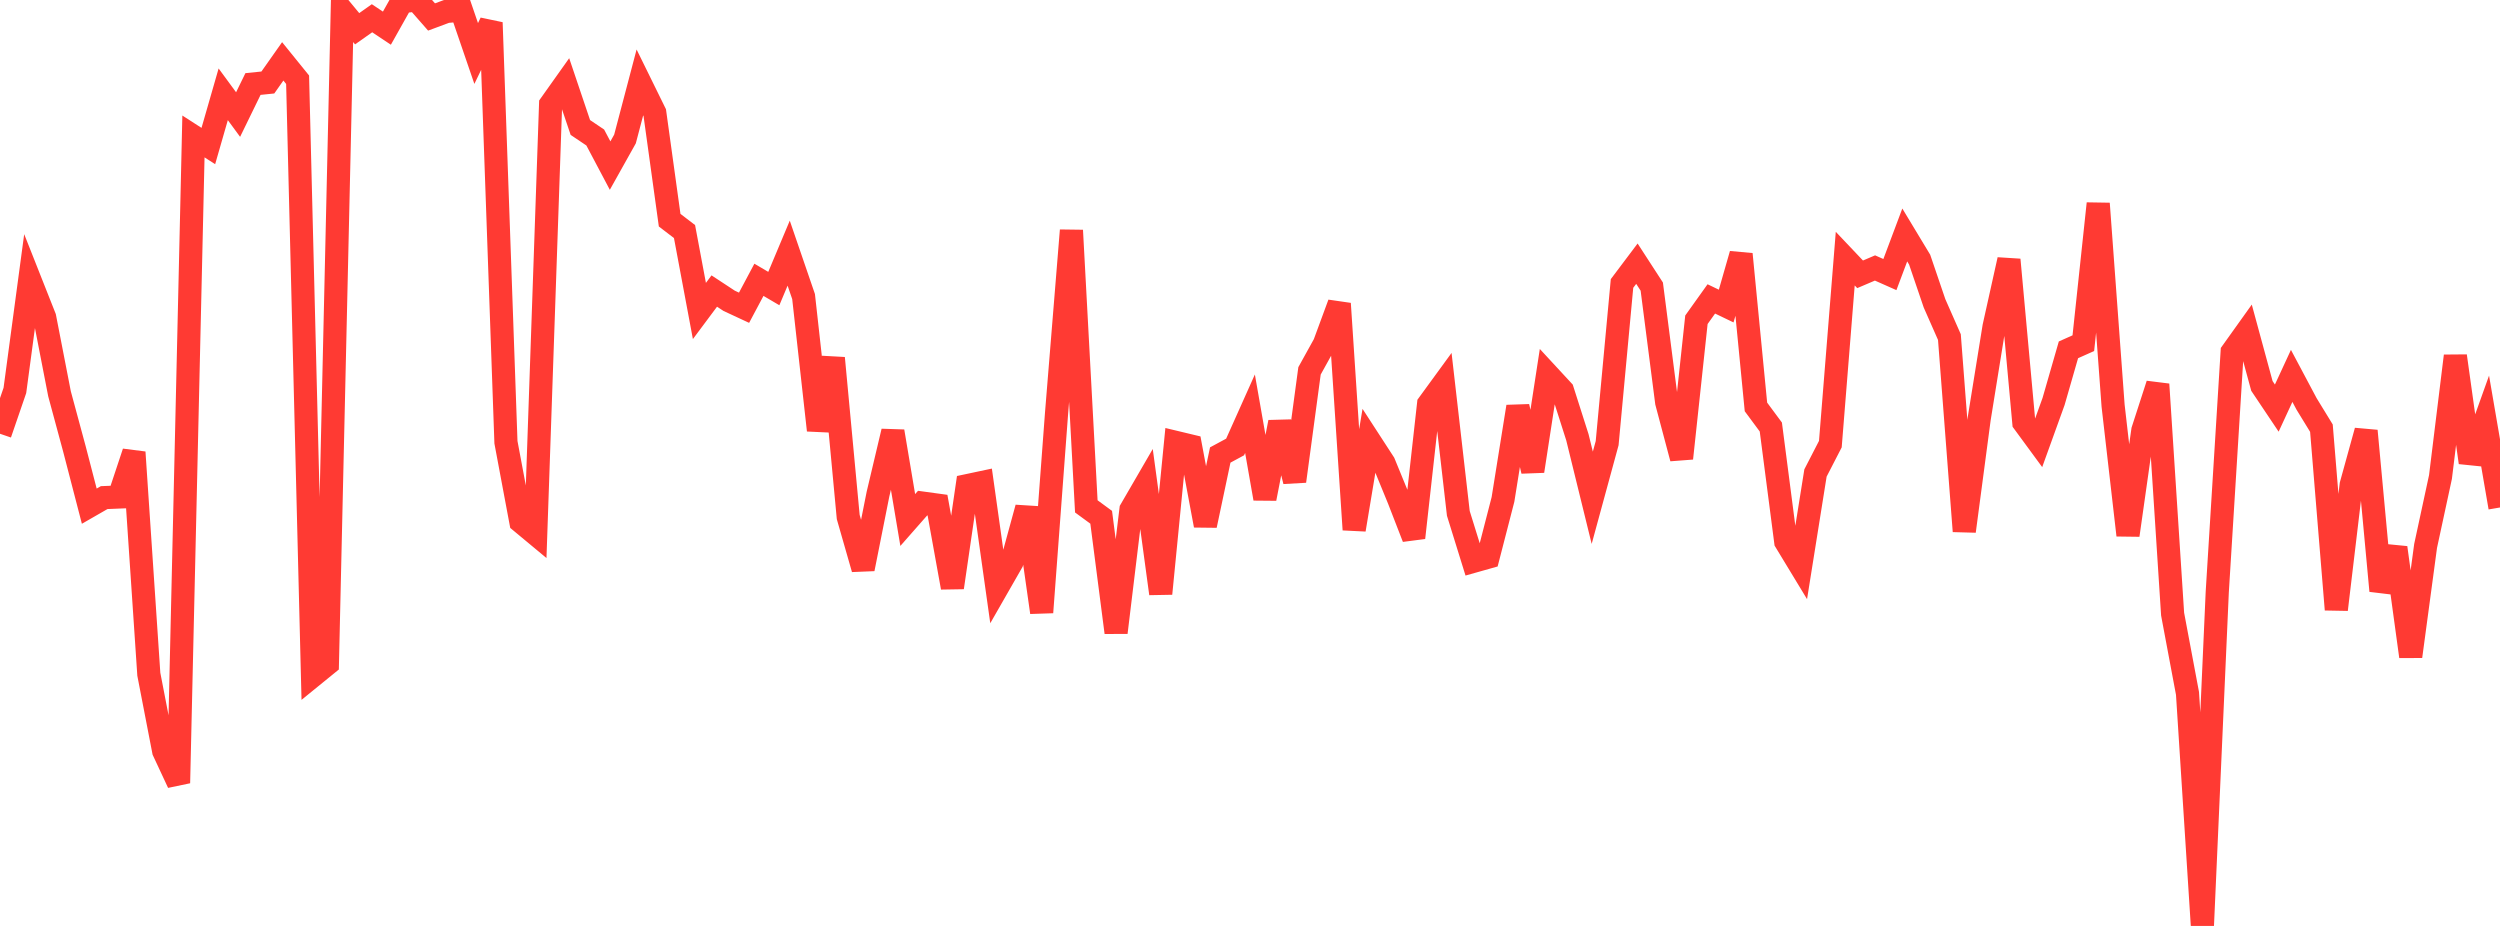 <?xml version="1.0" standalone="no"?>
<!DOCTYPE svg PUBLIC "-//W3C//DTD SVG 1.1//EN" "http://www.w3.org/Graphics/SVG/1.1/DTD/svg11.dtd">

<svg width="135" height="50" viewBox="0 0 135 50" preserveAspectRatio="none" 
  xmlns="http://www.w3.org/2000/svg"
  xmlns:xlink="http://www.w3.org/1999/xlink">


<polyline points="0.0, 23.423 0.804, 21.082 1.607, 15.103 2.411, 17.135 3.214, 21.266 4.018, 24.24 4.821, 27.333 5.625, 26.871 6.429, 26.838 7.232, 24.422 8.036, 36.409 8.839, 40.558 9.643, 42.282 10.446, 7.368 11.25, 7.886 12.054, 5.092 12.857, 6.186 13.661, 4.537 14.464, 4.455 15.268, 3.313 16.071, 4.305 16.875, 36.505 17.679, 35.851 18.482, 0.58 19.286, 1.552 20.089, 0.985 20.893, 1.521 21.696, 0.091 22.5, 0.0 23.304, 0.917 24.107, 0.618 24.911, 0.546 25.714, 2.889 26.518, 1.22 27.321, 23.882 28.125, 28.171 28.929, 28.839 29.732, 5.636 30.536, 4.504 31.339, 6.884 32.143, 7.425 32.946, 8.942 33.75, 7.505 34.554, 4.451 35.357, 6.084 36.161, 11.89 36.964, 12.504 37.768, 16.793 38.571, 15.716 39.375, 16.244 40.179, 16.618 40.982, 15.109 41.786, 15.582 42.589, 13.67 43.393, 16.014 44.196, 23.233 45.0, 19.336 45.804, 27.918 46.607, 30.72 47.411, 26.684 48.214, 23.294 49.018, 28.081 49.821, 27.168 50.625, 27.278 51.429, 31.727 52.232, 26.225 53.036, 26.054 53.839, 31.76 54.643, 30.356 55.446, 27.418 56.25, 33.068 57.054, 22.313 57.857, 12.44 58.661, 27.344 59.464, 27.933 60.268, 34.156 61.071, 27.522 61.875, 26.136 62.679, 32.056 63.482, 23.887 64.286, 24.08 65.089, 28.373 65.893, 24.57 66.696, 24.137 67.5, 22.34 68.304, 26.925 69.107, 22.798 69.911, 25.986 70.714, 20.027 71.518, 18.575 72.321, 16.396 73.125, 28.602 73.929, 23.769 74.732, 25.006 75.536, 26.967 76.339, 29.037 77.143, 21.821 77.946, 20.72 78.75, 27.722 79.554, 30.313 80.357, 30.086 81.161, 26.97 81.964, 21.959 82.768, 25.439 83.571, 20.22 84.375, 21.09 85.179, 23.612 85.982, 26.88 86.786, 23.93 87.589, 15.307 88.393, 14.239 89.196, 15.477 90.0, 21.724 90.804, 24.75 91.607, 17.267 92.411, 16.141 93.214, 16.527 94.018, 13.725 94.821, 21.974 95.625, 23.059 96.429, 29.25 97.232, 30.574 98.036, 25.541 98.839, 23.983 99.643, 13.966 100.446, 14.813 101.25, 14.47 102.054, 14.827 102.857, 12.688 103.661, 14.021 104.464, 16.379 105.268, 18.203 106.071, 28.686 106.875, 22.62 107.679, 17.639 108.482, 14.025 109.286, 22.815 110.089, 23.909 110.893, 21.68 111.696, 18.891 112.5, 18.532 113.304, 10.992 114.107, 21.905 114.911, 28.9 115.714, 23.237 116.518, 20.752 117.321, 33.162 118.125, 37.444 118.929, 50.0 119.732, 31.969 120.536, 19.007 121.339, 17.883 122.143, 20.84 122.946, 22.038 123.75, 20.298 124.554, 21.81 125.357, 23.121 126.161, 32.916 126.964, 26.179 127.768, 23.266 128.571, 31.904 129.375, 29.574 130.179, 35.45 130.982, 29.482 131.786, 25.756 132.589, 19.222 133.393, 24.976 134.196, 22.732 135.0, 27.404" fill="none" stroke="#ff3a33" stroke-width="1.25"/>

</svg>